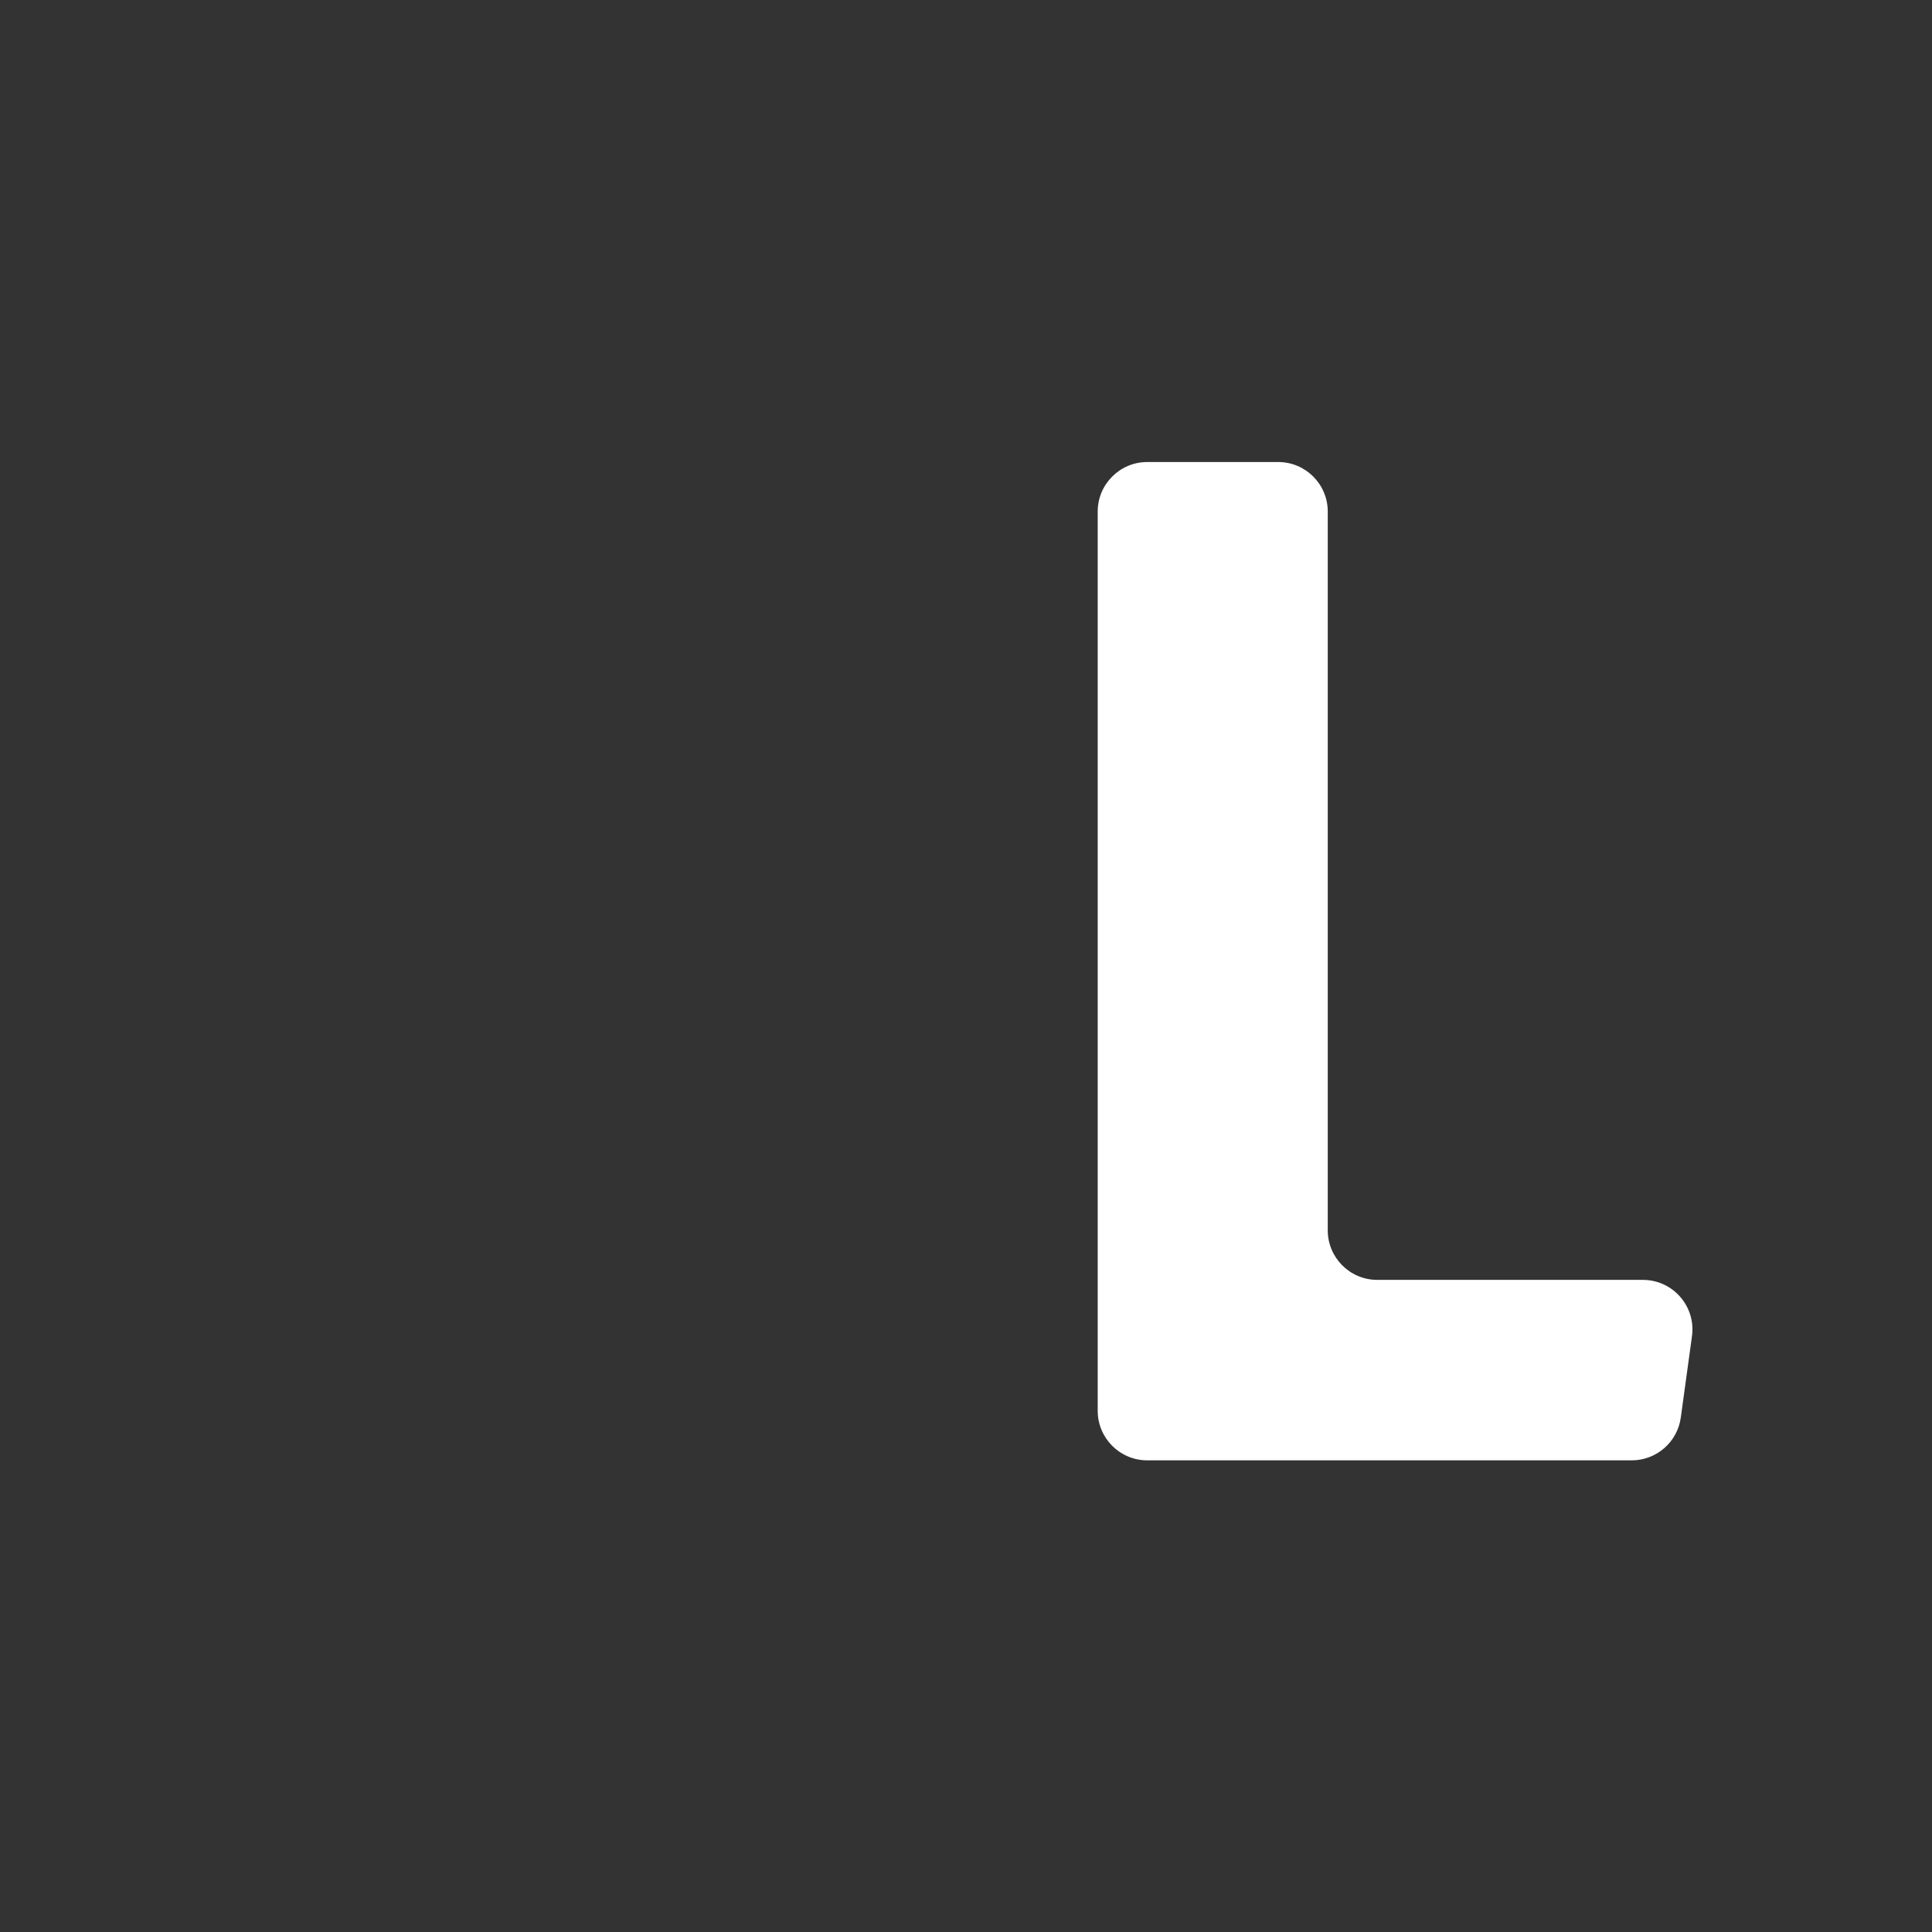 <?xml version="1.0" encoding="iso-8859-1"?>
<!-- Generator: Adobe Illustrator 18.1.1, SVG Export Plug-In . SVG Version: 6.00 Build 0)  -->
<!DOCTYPE svg PUBLIC "-//W3C//DTD SVG 1.1//EN" "http://www.w3.org/Graphics/SVG/1.1/DTD/svg11.dtd">
<svg version="1.1" xmlns="http://www.w3.org/2000/svg" xmlns:xlink="http://www.w3.org/1999/xlink" x="0px" y="0px"
	 viewBox="0 0 512 512" enable-background="new 0 0 512 512" xml:space="preserve">
<rect x="0" y="0" width="512" height="512" fill="#333333" stroke="none"/>
<g id="Layer_5">
	<path fill="#FFFFFF" d="M365.001,339.182h70.383c7.962,0,14.091,7.029,13.008,14.917l-2.963,21.565
		c-0.893,6.5-6.447,11.342-13.008,11.342H304.033c-7.251,0-13.13-5.878-13.13-13.13V135.572c0-7.251,5.878-13.13,13.13-13.13h34.707
		c7.251,0,13.13,5.878,13.13,13.13v190.481C351.871,333.304,357.749,339.182,365.001,339.182z"/>
</g>
<g id="Layer_1">
</g>
</svg>
